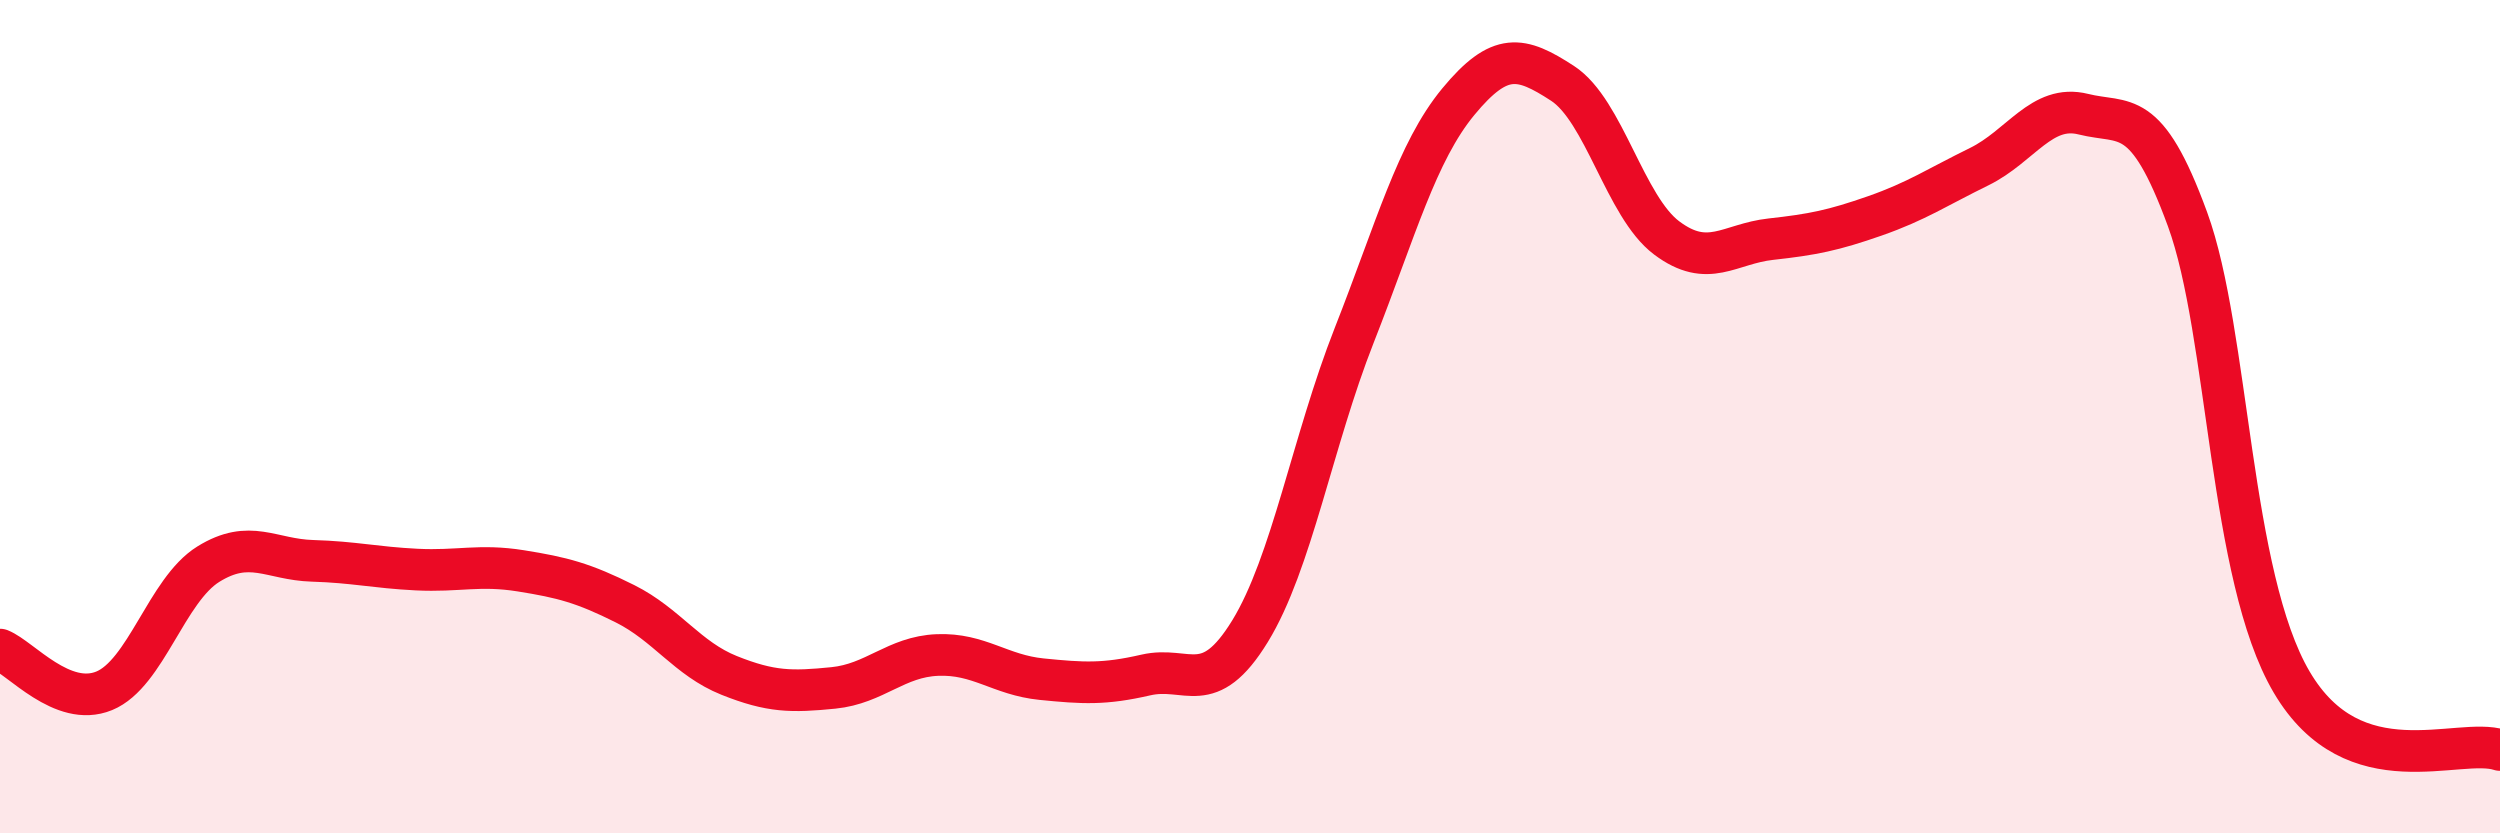 
    <svg width="60" height="20" viewBox="0 0 60 20" xmlns="http://www.w3.org/2000/svg">
      <path
        d="M 0,15.59 C 0.5,15.79 1.5,16.99 2.5,16.58 C 3.5,16.17 4,14.16 5,13.54 C 6,12.92 6.5,13.43 7.5,13.46 C 8.5,13.49 9,13.62 10,13.67 C 11,13.72 11.5,13.54 12.5,13.7 C 13.5,13.86 14,13.99 15,14.49 C 16,14.99 16.5,15.81 17.5,16.21 C 18.5,16.61 19,16.61 20,16.51 C 21,16.41 21.5,15.76 22.5,15.72 C 23.5,15.68 24,16.2 25,16.3 C 26,16.4 26.5,16.43 27.5,16.2 C 28.5,15.97 29,16.78 30,15.15 C 31,13.52 31.5,10.59 32.5,8.05 C 33.5,5.51 34,3.65 35,2.44 C 36,1.23 36.5,1.35 37.5,2 C 38.5,2.65 39,4.96 40,5.71 C 41,6.46 41.5,5.85 42.5,5.74 C 43.5,5.63 44,5.53 45,5.18 C 46,4.83 46.5,4.49 47.5,4 C 48.5,3.51 49,2.49 50,2.74 C 51,2.99 51.5,2.53 52.5,5.26 C 53.5,7.99 53.5,13.82 55,16.37 C 56.5,18.92 59,17.67 60,18L60 20L0 20Z"
        fill="#EB0A25"
        opacity="0.1"
        stroke-linecap="round"
        stroke-linejoin="round"
      />
      <path
        d="M 0,15.59 C 0.5,15.79 1.5,16.99 2.5,16.58 C 3.5,16.17 4,14.16 5,13.54 C 6,12.92 6.5,13.43 7.5,13.46 C 8.5,13.49 9,13.62 10,13.67 C 11,13.72 11.5,13.54 12.5,13.7 C 13.5,13.86 14,13.99 15,14.49 C 16,14.99 16.5,15.81 17.5,16.21 C 18.5,16.61 19,16.61 20,16.51 C 21,16.41 21.5,15.76 22.5,15.72 C 23.5,15.68 24,16.2 25,16.3 C 26,16.4 26.5,16.43 27.5,16.2 C 28.5,15.97 29,16.78 30,15.15 C 31,13.52 31.5,10.59 32.5,8.05 C 33.5,5.51 34,3.65 35,2.44 C 36,1.23 36.5,1.35 37.5,2 C 38.5,2.65 39,4.96 40,5.71 C 41,6.46 41.5,5.85 42.5,5.74 C 43.5,5.63 44,5.53 45,5.18 C 46,4.83 46.5,4.49 47.5,4 C 48.5,3.51 49,2.49 50,2.74 C 51,2.99 51.5,2.53 52.5,5.26 C 53.5,7.99 53.5,13.82 55,16.37 C 56.5,18.92 59,17.67 60,18"
        stroke="#EB0A25"
        stroke-width="1"
        fill="none"
        stroke-linecap="round"
        stroke-linejoin="round"
      />
    </svg>
  